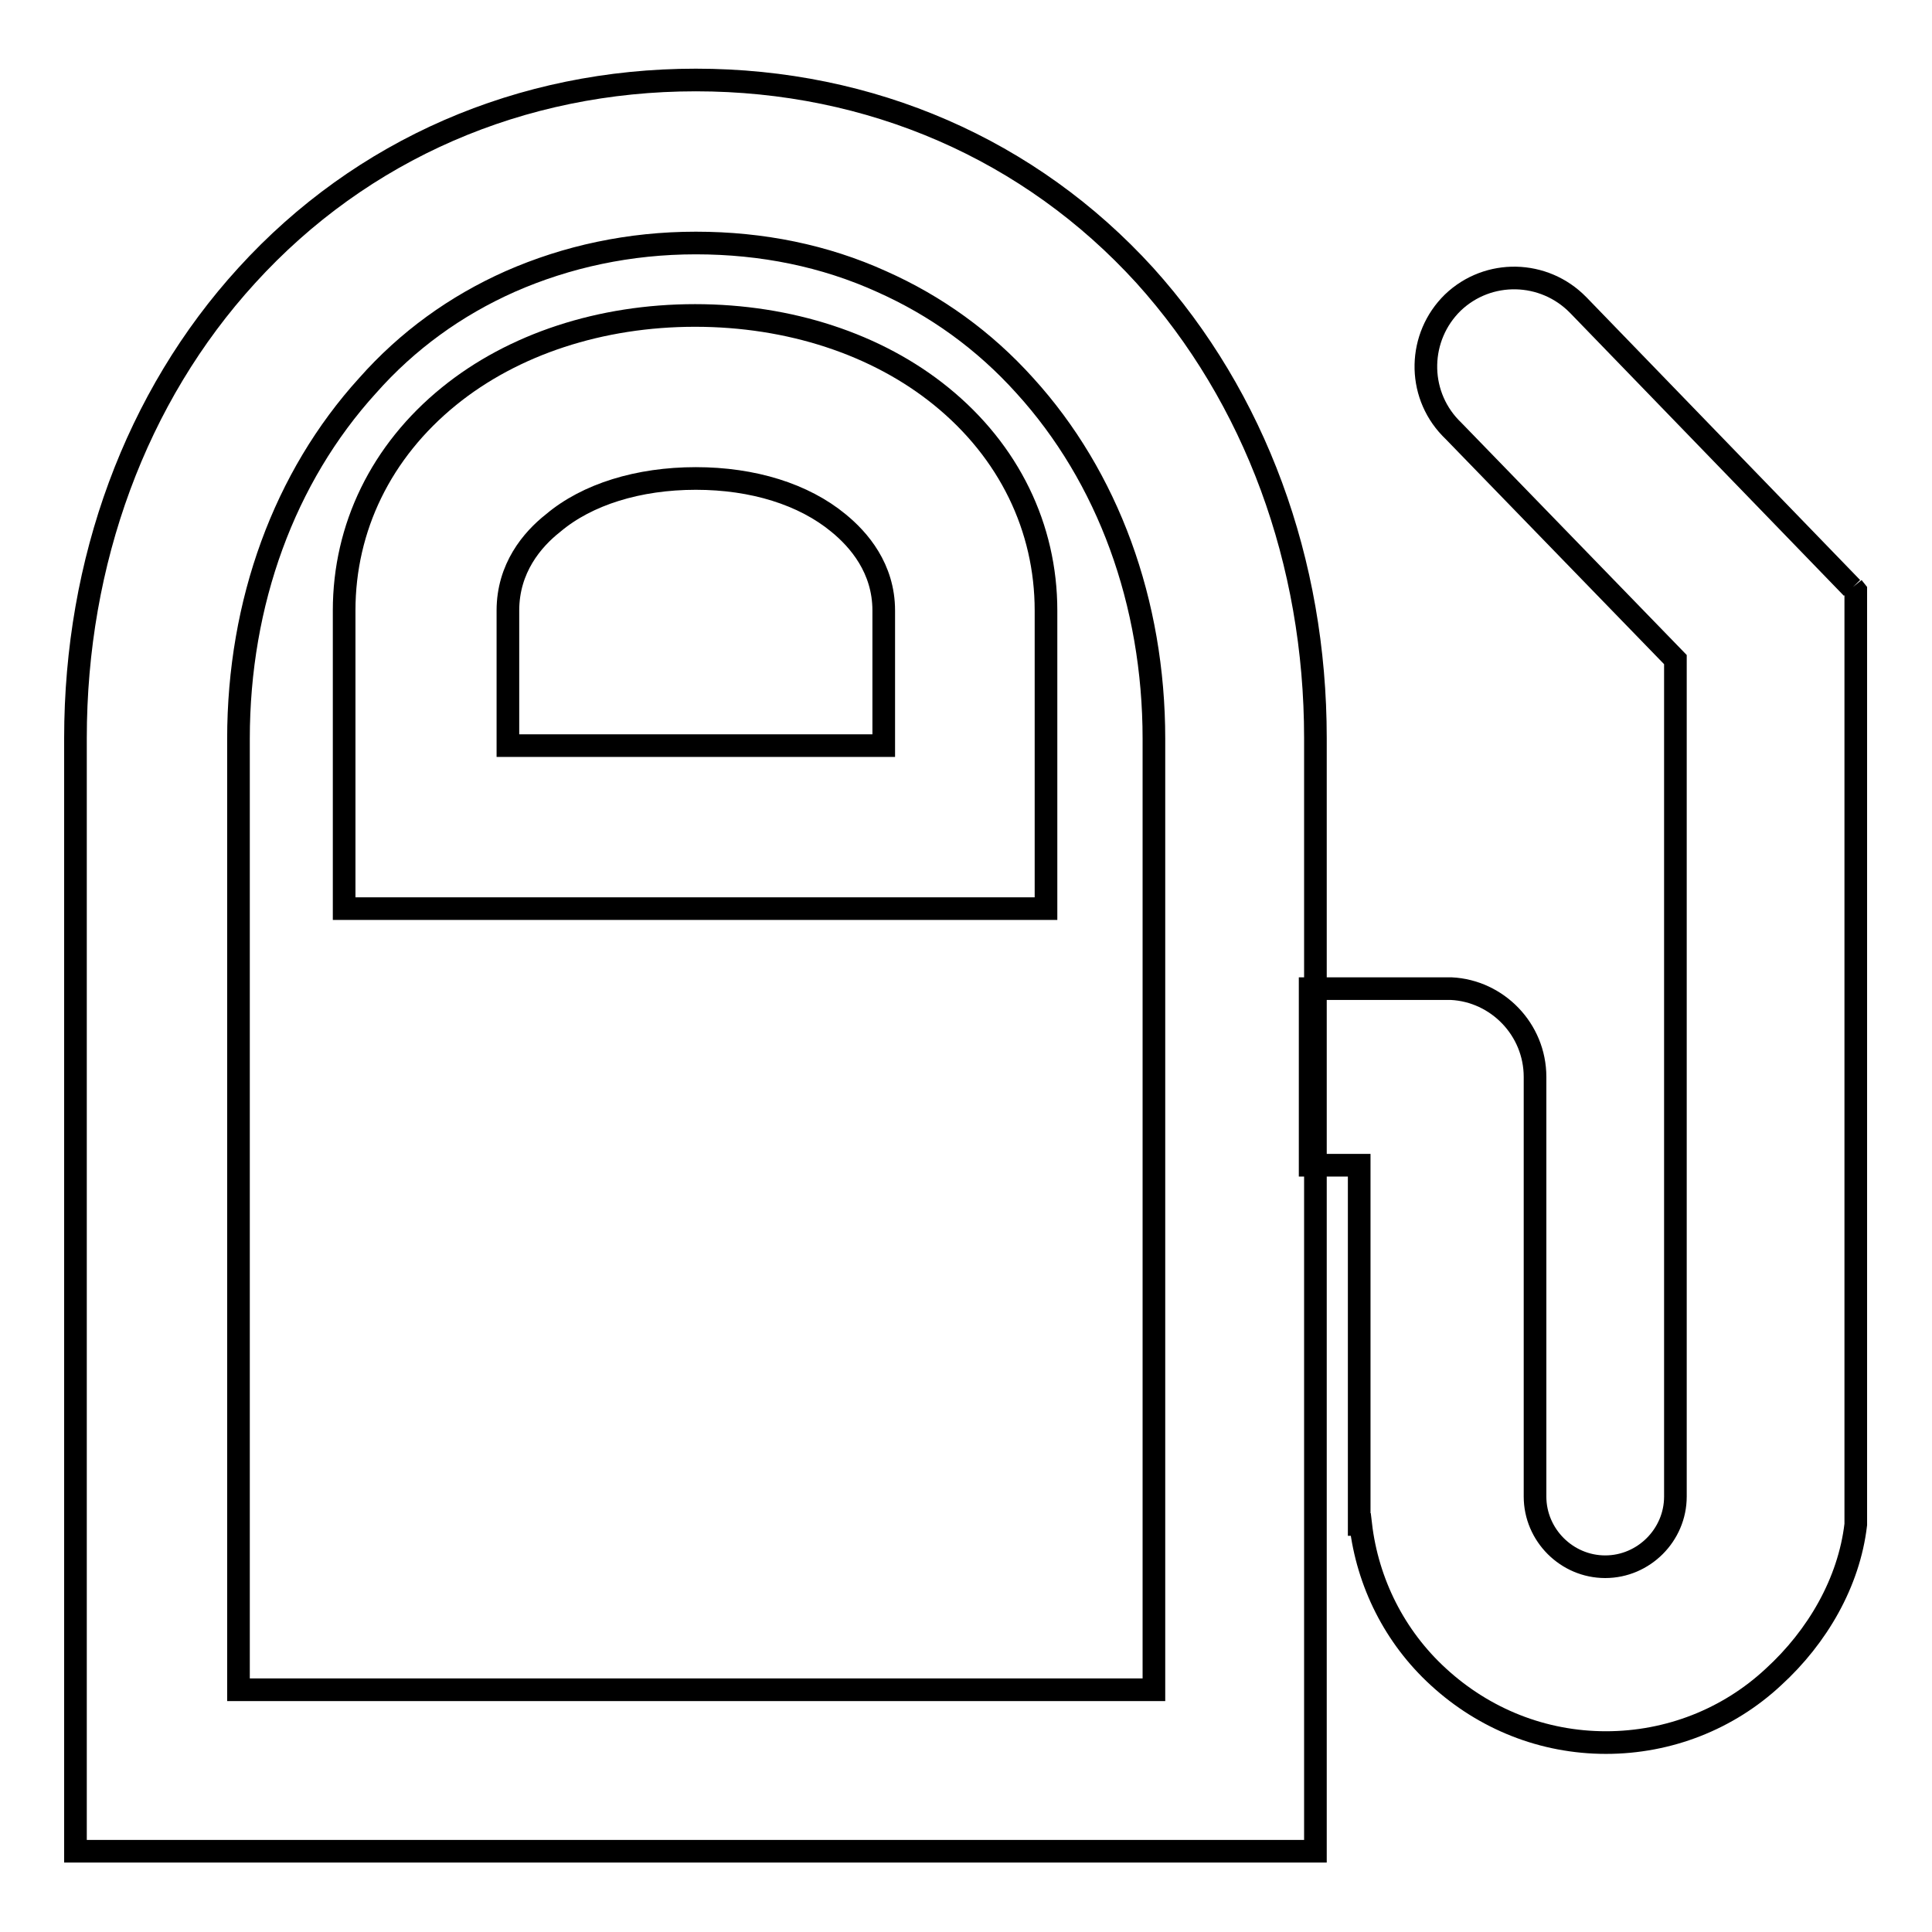<?xml version="1.0" encoding="utf-8"?>
<!-- Svg Vector Icons : http://www.onlinewebfonts.com/icon -->
<!DOCTYPE svg PUBLIC "-//W3C//DTD SVG 1.1//EN" "http://www.w3.org/Graphics/SVG/1.1/DTD/svg11.dtd">
<svg version="1.1" xmlns="http://www.w3.org/2000/svg" xmlns:xlink="http://www.w3.org/1999/xlink" x="0px" y="0px" viewBox="0 0 256 256" enable-background="new 0 0 256 256" xml:space="preserve">
<g><g><path stroke-width="3" fill-opacity="0" stroke="#000000"  d="M245.4,77.9l-36.2-37.4l0,0c0,0,0,0-0.1-0.1c-4.5-4.6-11.9-4.8-16.6-0.3c-4.6,4.5-4.8,11.9-0.3,16.6c0.1,0.1,0.3,0.3,0.4,0.4l29.4,30.3v110.9c0,5.1-4.2,9.3-9.3,9.3s-9.3-4.2-9.3-9.3v-54.8h0c0,0,0,0,0-0.1c0-0.2,0-0.5,0-0.7c0-6.3-5-11.4-11.1-11.7v0h-18.7v1.2l0,0v21v1.2h6.5v47.6h0.2c0.9,7.7,4.5,14.9,10.3,20.2c6.1,5.6,13.9,8.7,22.2,8.7c8.3,0,16.2-3.1,22.2-8.7c5.8-5.3,10-12.5,10.9-20.2l0,0l0-123.4v-0.3l-0.4-0.5"/><path stroke-width="3" fill-opacity="0" stroke="#000000"  d="M151.7,36.5c-15.2-16.7-36.3-25.9-59.5-25.9c-23.2,0-44.3,9.2-59.5,25.9C18,52.6,10,74.4,10,97.8v147.5h164.3V97.8C174.3,74.4,166.3,52.7,151.7,36.5z M67.6,37.3c7.5-3.3,15.8-5.1,24.6-5.1c8.8,0,17.1,1.7,24.6,5.1c7.2,3.2,13.6,7.8,19,13.8c11,12.1,17.1,28.7,17.1,46.8v126H31.6v-126c0-18.1,6.1-34.7,17.1-46.8C54,45.1,60.4,40.5,67.6,37.3z"/><path stroke-width="3" fill-opacity="0" stroke="#000000"  d="M138.6,80.9c0-11-4.9-21.1-13.9-28.4c-8.5-6.9-20.1-10.7-32.6-10.7c-12.5,0-24.1,3.8-32.6,10.7c-9,7.3-13.9,17.4-13.9,28.4v39.5h93L138.6,80.9L138.6,80.9z M92.2,63.4c7.6,0,14.3,2.1,18.9,5.9c2.7,2.2,6,6,6,11.6v17.9H67.3V80.9c0-5.6,3.2-9.4,6-11.6C77.8,65.5,84.6,63.4,92.2,63.4z"/></g></g>
</svg>